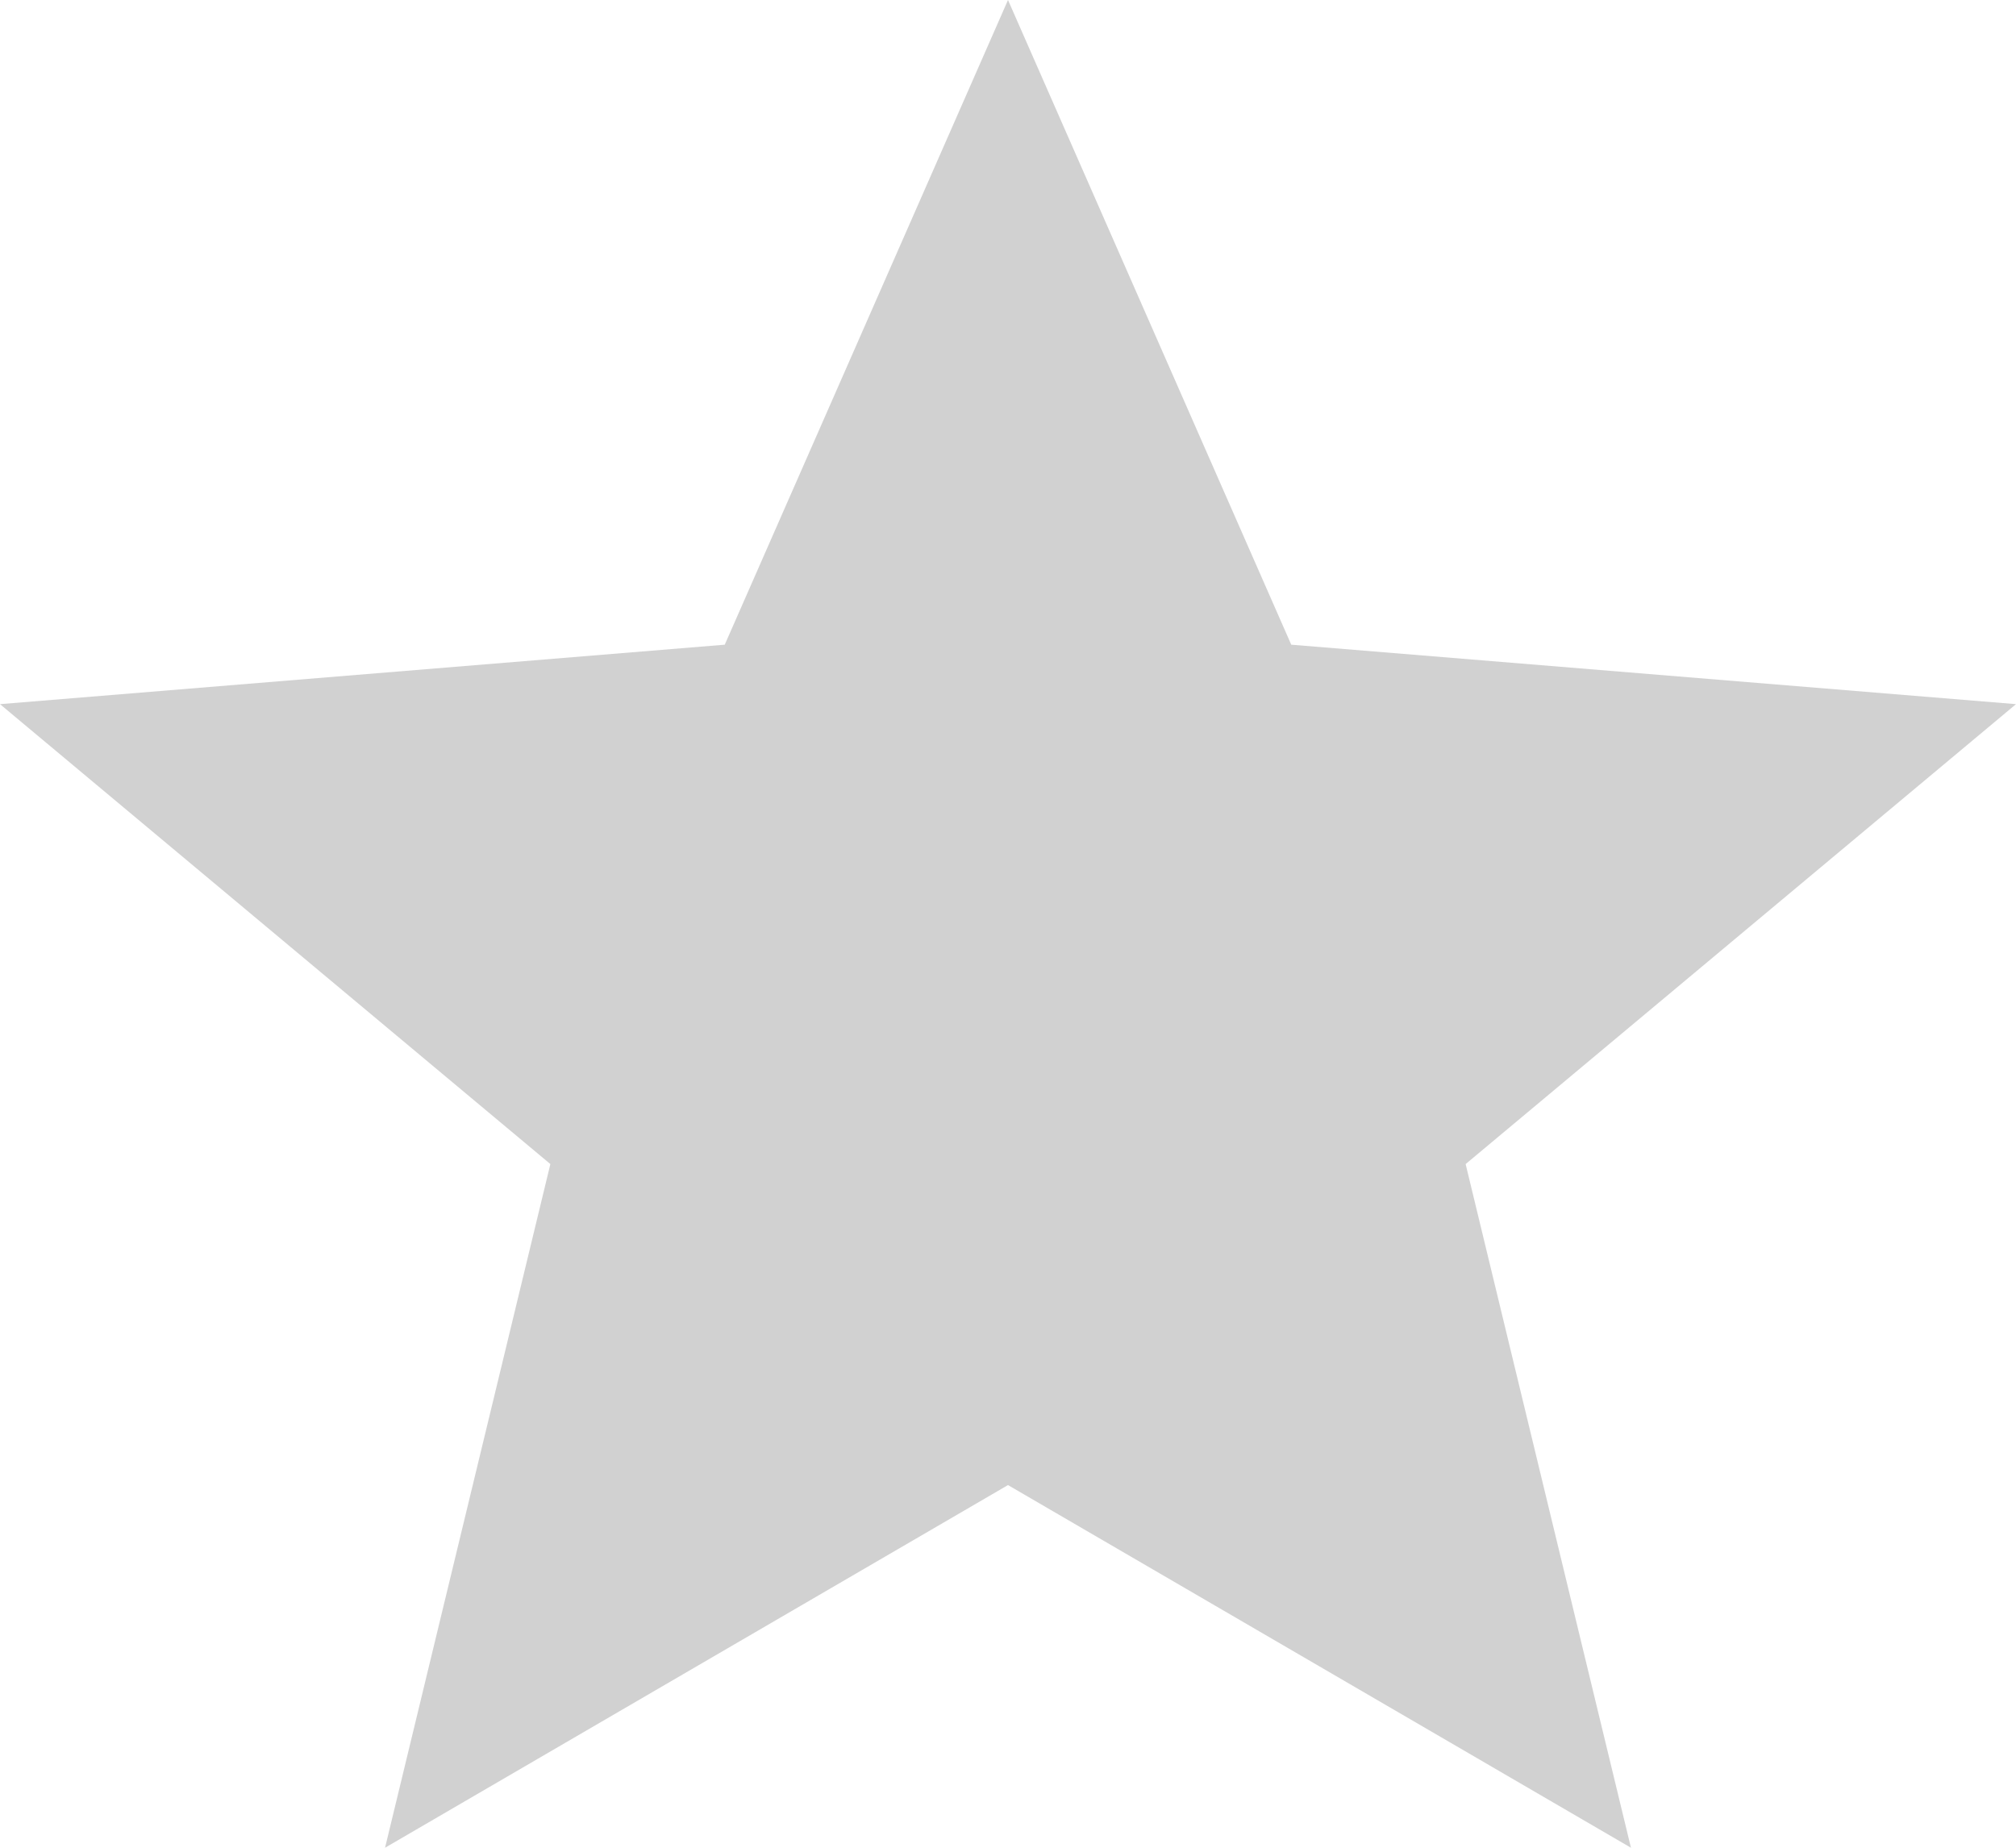<svg width="12" height="11" viewBox="0 0 12 11" fill="none" xmlns="http://www.w3.org/2000/svg">
<path d="M6 8.841L9.708 11L8.724 6.93L12 4.192L7.686 3.838L6 0L4.314 3.838L0 4.192L3.276 6.93L2.292 11L6 8.841Z" fill="#D1D1D1"/>
</svg>
